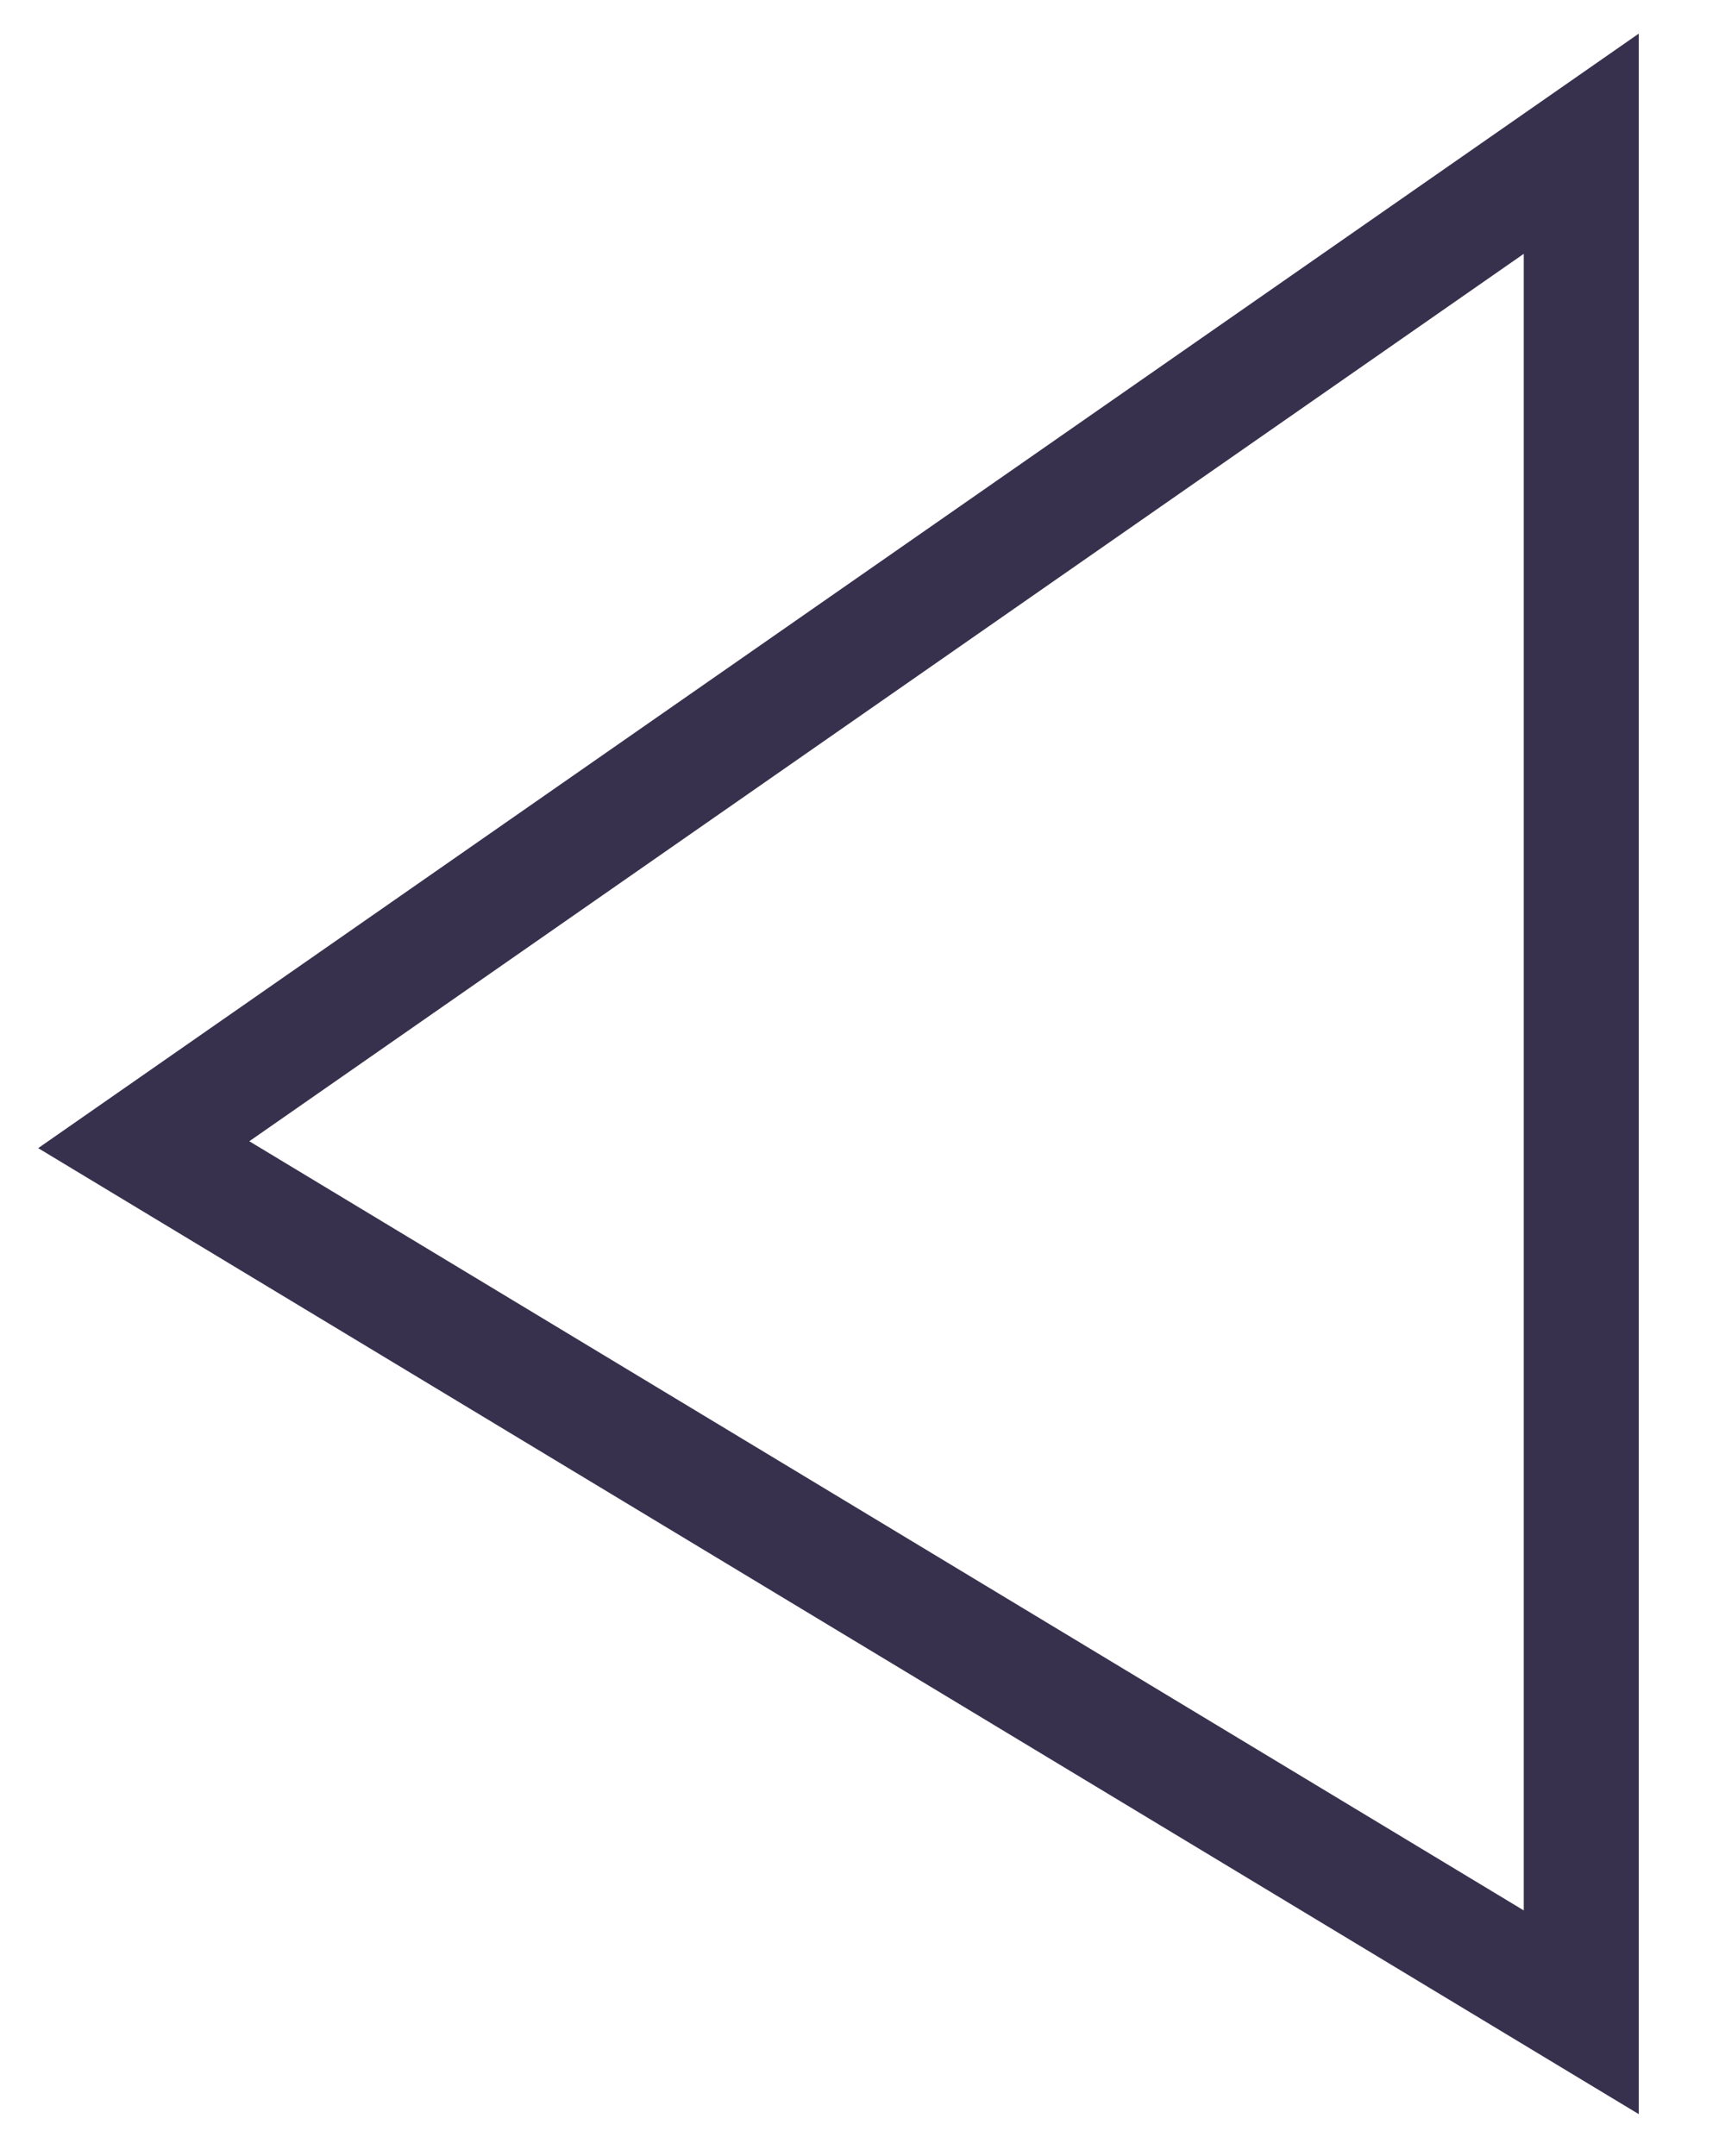 <?xml version="1.0" encoding="UTF-8"?> <svg xmlns="http://www.w3.org/2000/svg" width="12" height="15" viewBox="0 0 12 15" fill="none"> <path d="M11 1L11 14L1 7.964L11 1Z" stroke="#38314D" stroke-width="0.8"></path> </svg> 